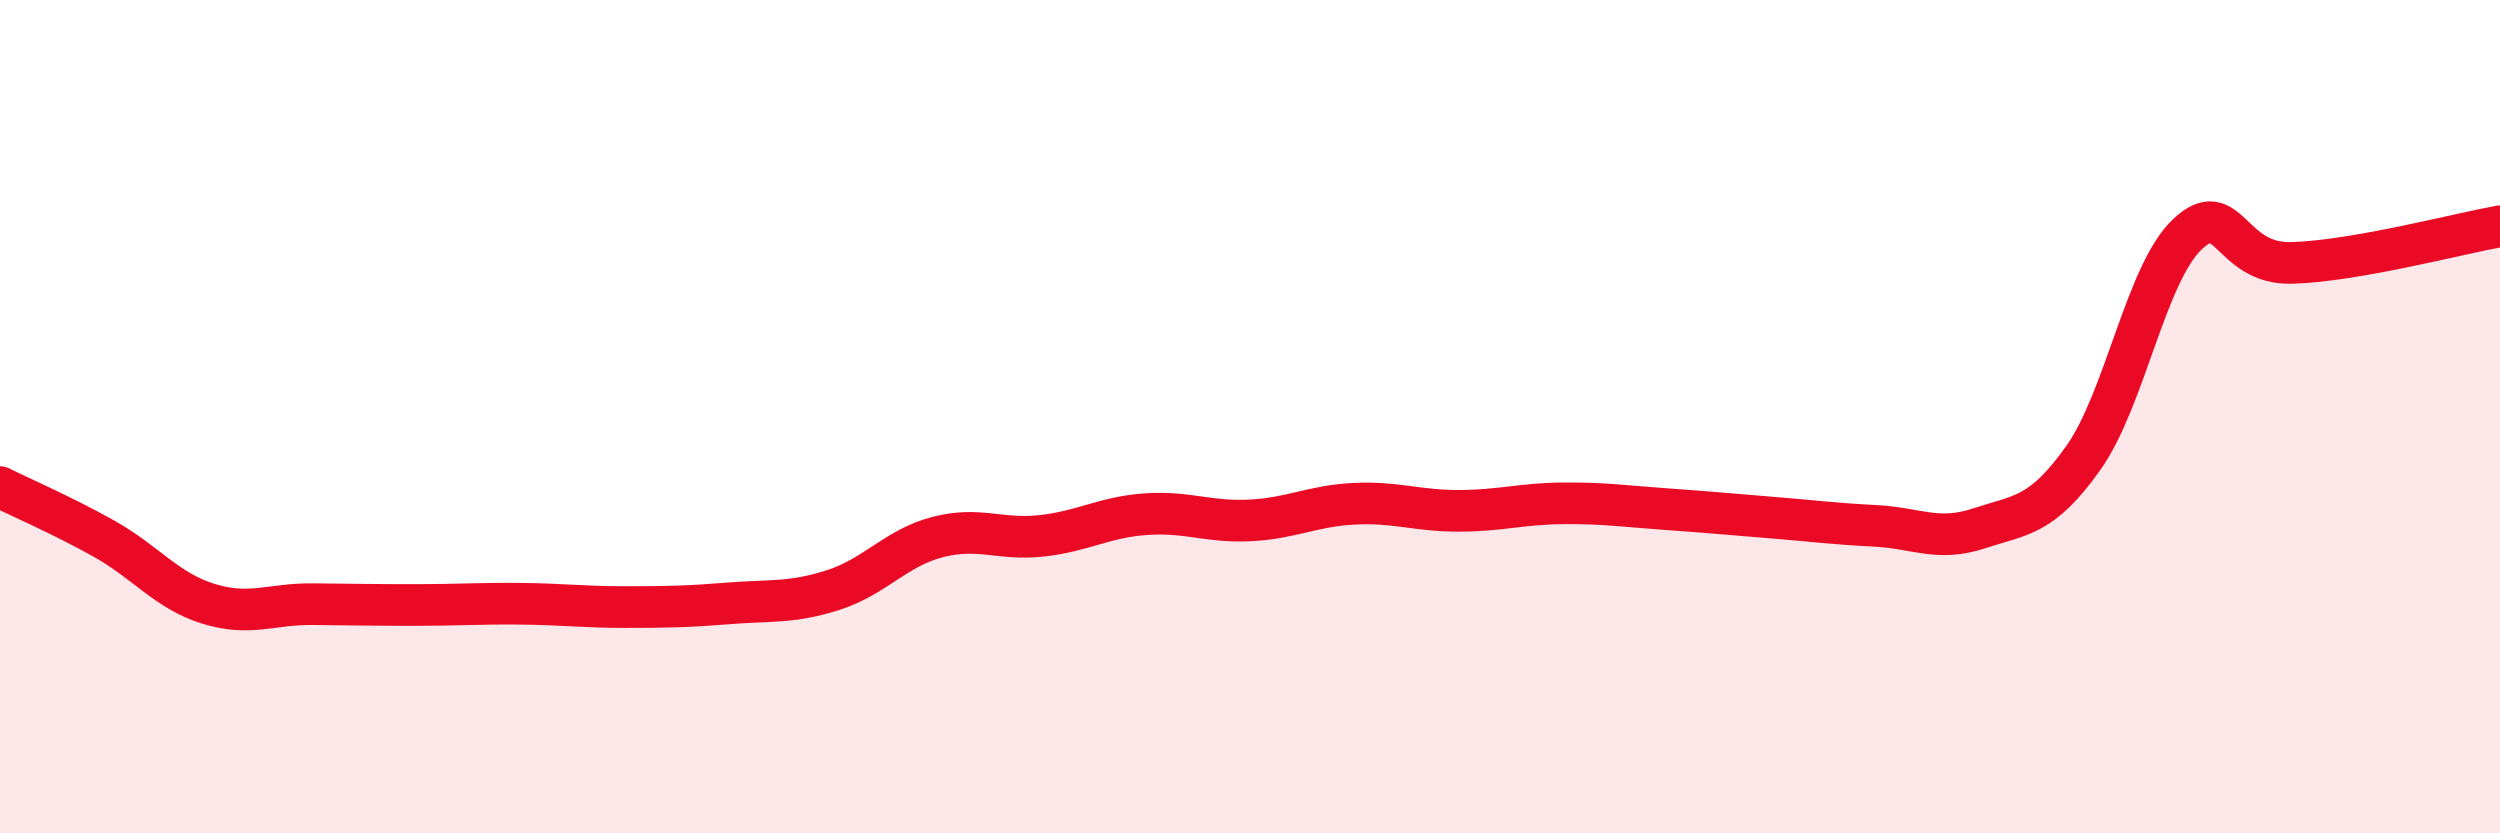 
    <svg width="60" height="20" viewBox="0 0 60 20" xmlns="http://www.w3.org/2000/svg">
      <path
        d="M 0,11.69 C 0.5,11.94 1.5,12.37 2.5,12.93 C 3.5,13.49 4,14.18 5,14.49 C 6,14.8 6.5,14.49 7.5,14.5 C 8.5,14.51 9,14.52 10,14.52 C 11,14.52 11.5,14.48 12.5,14.49 C 13.5,14.5 14,14.57 15,14.57 C 16,14.57 16.5,14.56 17.5,14.48 C 18.5,14.4 19,14.48 20,14.16 C 21,13.84 21.5,13.15 22.5,12.89 C 23.5,12.63 24,12.97 25,12.86 C 26,12.75 26.5,12.41 27.5,12.34 C 28.5,12.27 29,12.54 30,12.49 C 31,12.44 31.5,12.14 32.5,12.09 C 33.5,12.04 34,12.26 35,12.26 C 36,12.26 36.5,12.09 37.5,12.08 C 38.5,12.07 39,12.15 40,12.22 C 41,12.29 41.5,12.34 42.5,12.42 C 43.5,12.5 44,12.57 45,12.62 C 46,12.67 46.5,13.01 47.5,12.68 C 48.5,12.35 49,12.4 50,10.99 C 51,9.58 51.5,6.56 52.5,5.62 C 53.5,4.68 53.5,6.35 55,6.31 C 56.5,6.27 59,5.61 60,5.43L60 20L0 20Z"
        fill="#EB0A25"
        opacity="0.1"
        stroke-linecap="round"
        stroke-linejoin="round"
      />
      <path
        d="M 0,11.69 C 0.5,11.94 1.5,12.37 2.5,12.93 C 3.5,13.49 4,14.18 5,14.49 C 6,14.8 6.5,14.49 7.5,14.5 C 8.5,14.51 9,14.52 10,14.52 C 11,14.52 11.5,14.48 12.5,14.49 C 13.5,14.5 14,14.57 15,14.57 C 16,14.57 16.5,14.56 17.5,14.48 C 18.5,14.4 19,14.48 20,14.16 C 21,13.84 21.5,13.15 22.5,12.89 C 23.5,12.63 24,12.97 25,12.86 C 26,12.75 26.5,12.41 27.5,12.34 C 28.5,12.27 29,12.54 30,12.49 C 31,12.44 31.5,12.14 32.5,12.09 C 33.5,12.04 34,12.26 35,12.26 C 36,12.26 36.5,12.09 37.5,12.08 C 38.5,12.07 39,12.15 40,12.22 C 41,12.29 41.5,12.34 42.5,12.42 C 43.5,12.5 44,12.57 45,12.62 C 46,12.67 46.5,13.01 47.5,12.68 C 48.5,12.35 49,12.4 50,10.99 C 51,9.58 51.5,6.56 52.5,5.62 C 53.5,4.68 53.5,6.35 55,6.31 C 56.5,6.27 59,5.61 60,5.43"
        stroke="#EB0A25"
        stroke-width="1"
        fill="none"
        stroke-linecap="round"
        stroke-linejoin="round"
      />
    </svg>
  